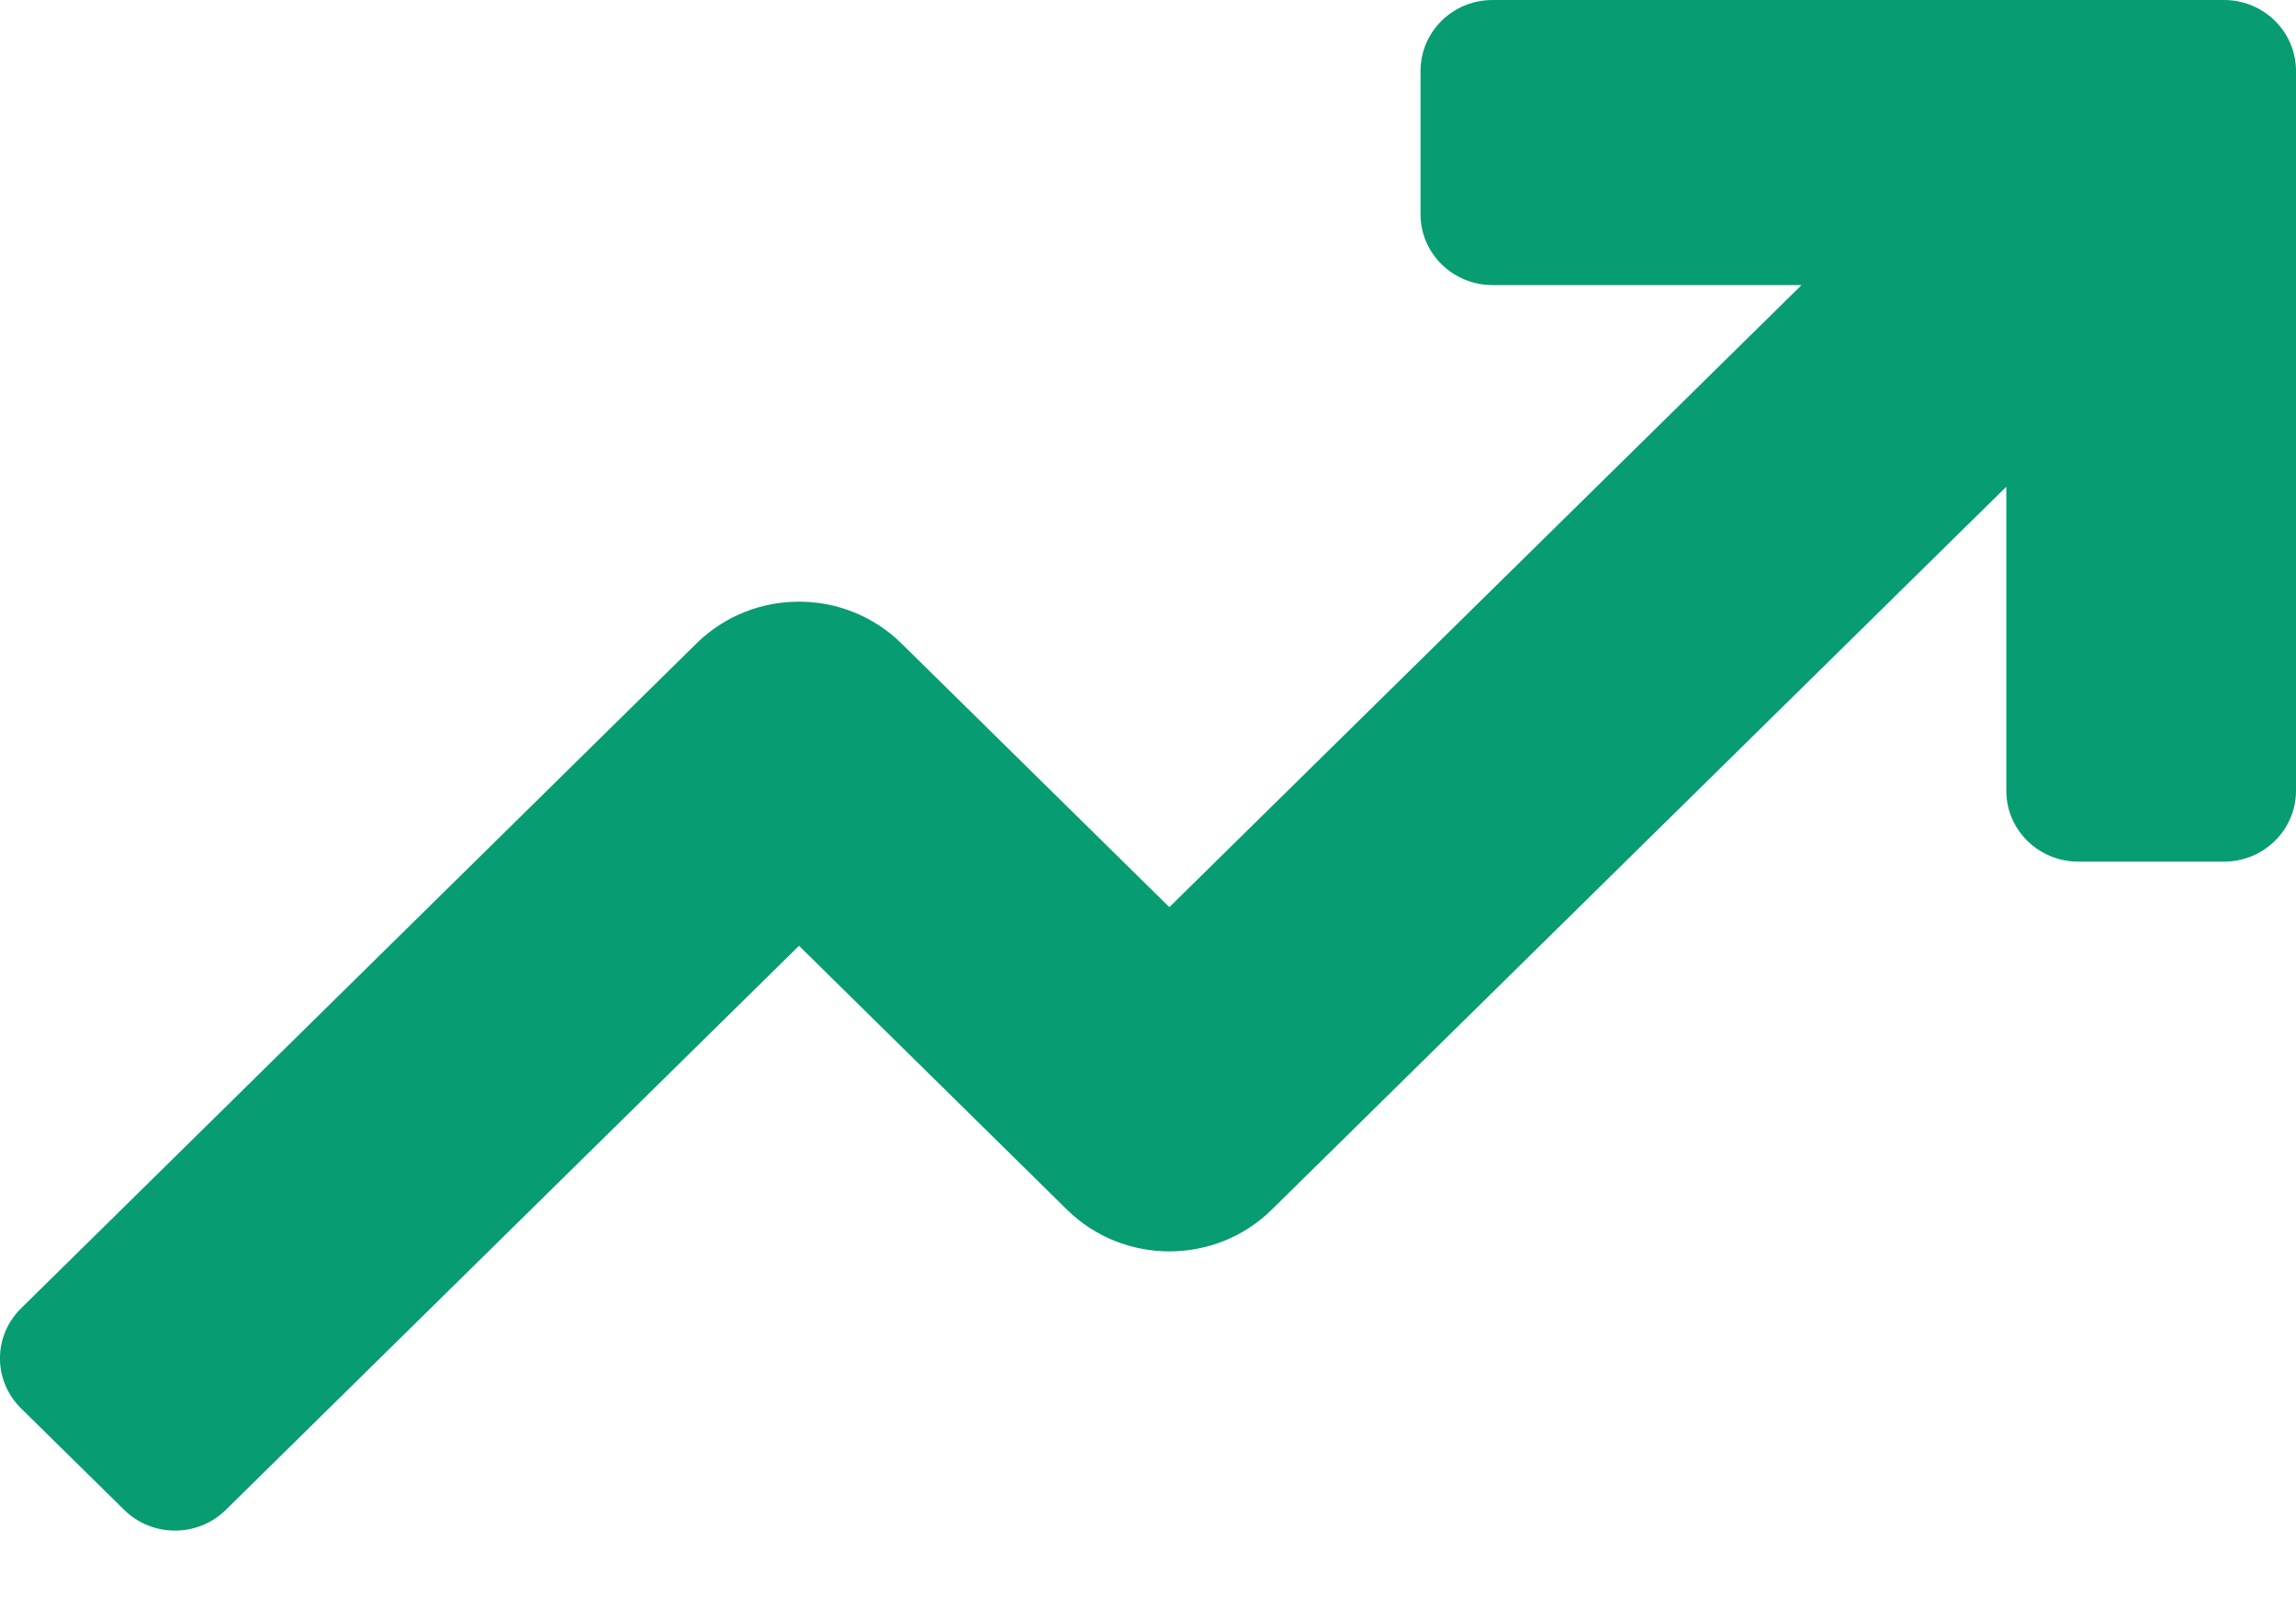 <svg width="23" height="16" viewBox="0 0 23 16" fill="none" xmlns="http://www.w3.org/2000/svg">
<path d="M22.278 0H14.952C14.553 0 14.23 0.318 14.23 0.711V2.146C14.23 2.538 14.553 2.856 14.952 2.856H18.047L11.714 9.088L9.03 6.446C8.463 5.888 7.544 5.888 6.977 6.446L0.212 13.106C-0.071 13.383 -0.071 13.833 0.212 14.11L1.243 15.125C1.524 15.403 1.982 15.403 2.263 15.125L8.004 9.475L10.688 12.118C11.255 12.676 12.174 12.676 12.74 12.118L20.098 4.876V7.922C20.098 8.314 20.421 8.632 20.82 8.632H22.278C22.677 8.632 23 8.314 23 7.922V0.711C23 0.318 22.677 0 22.278 0Z" fill="#079C72"/>
</svg>
